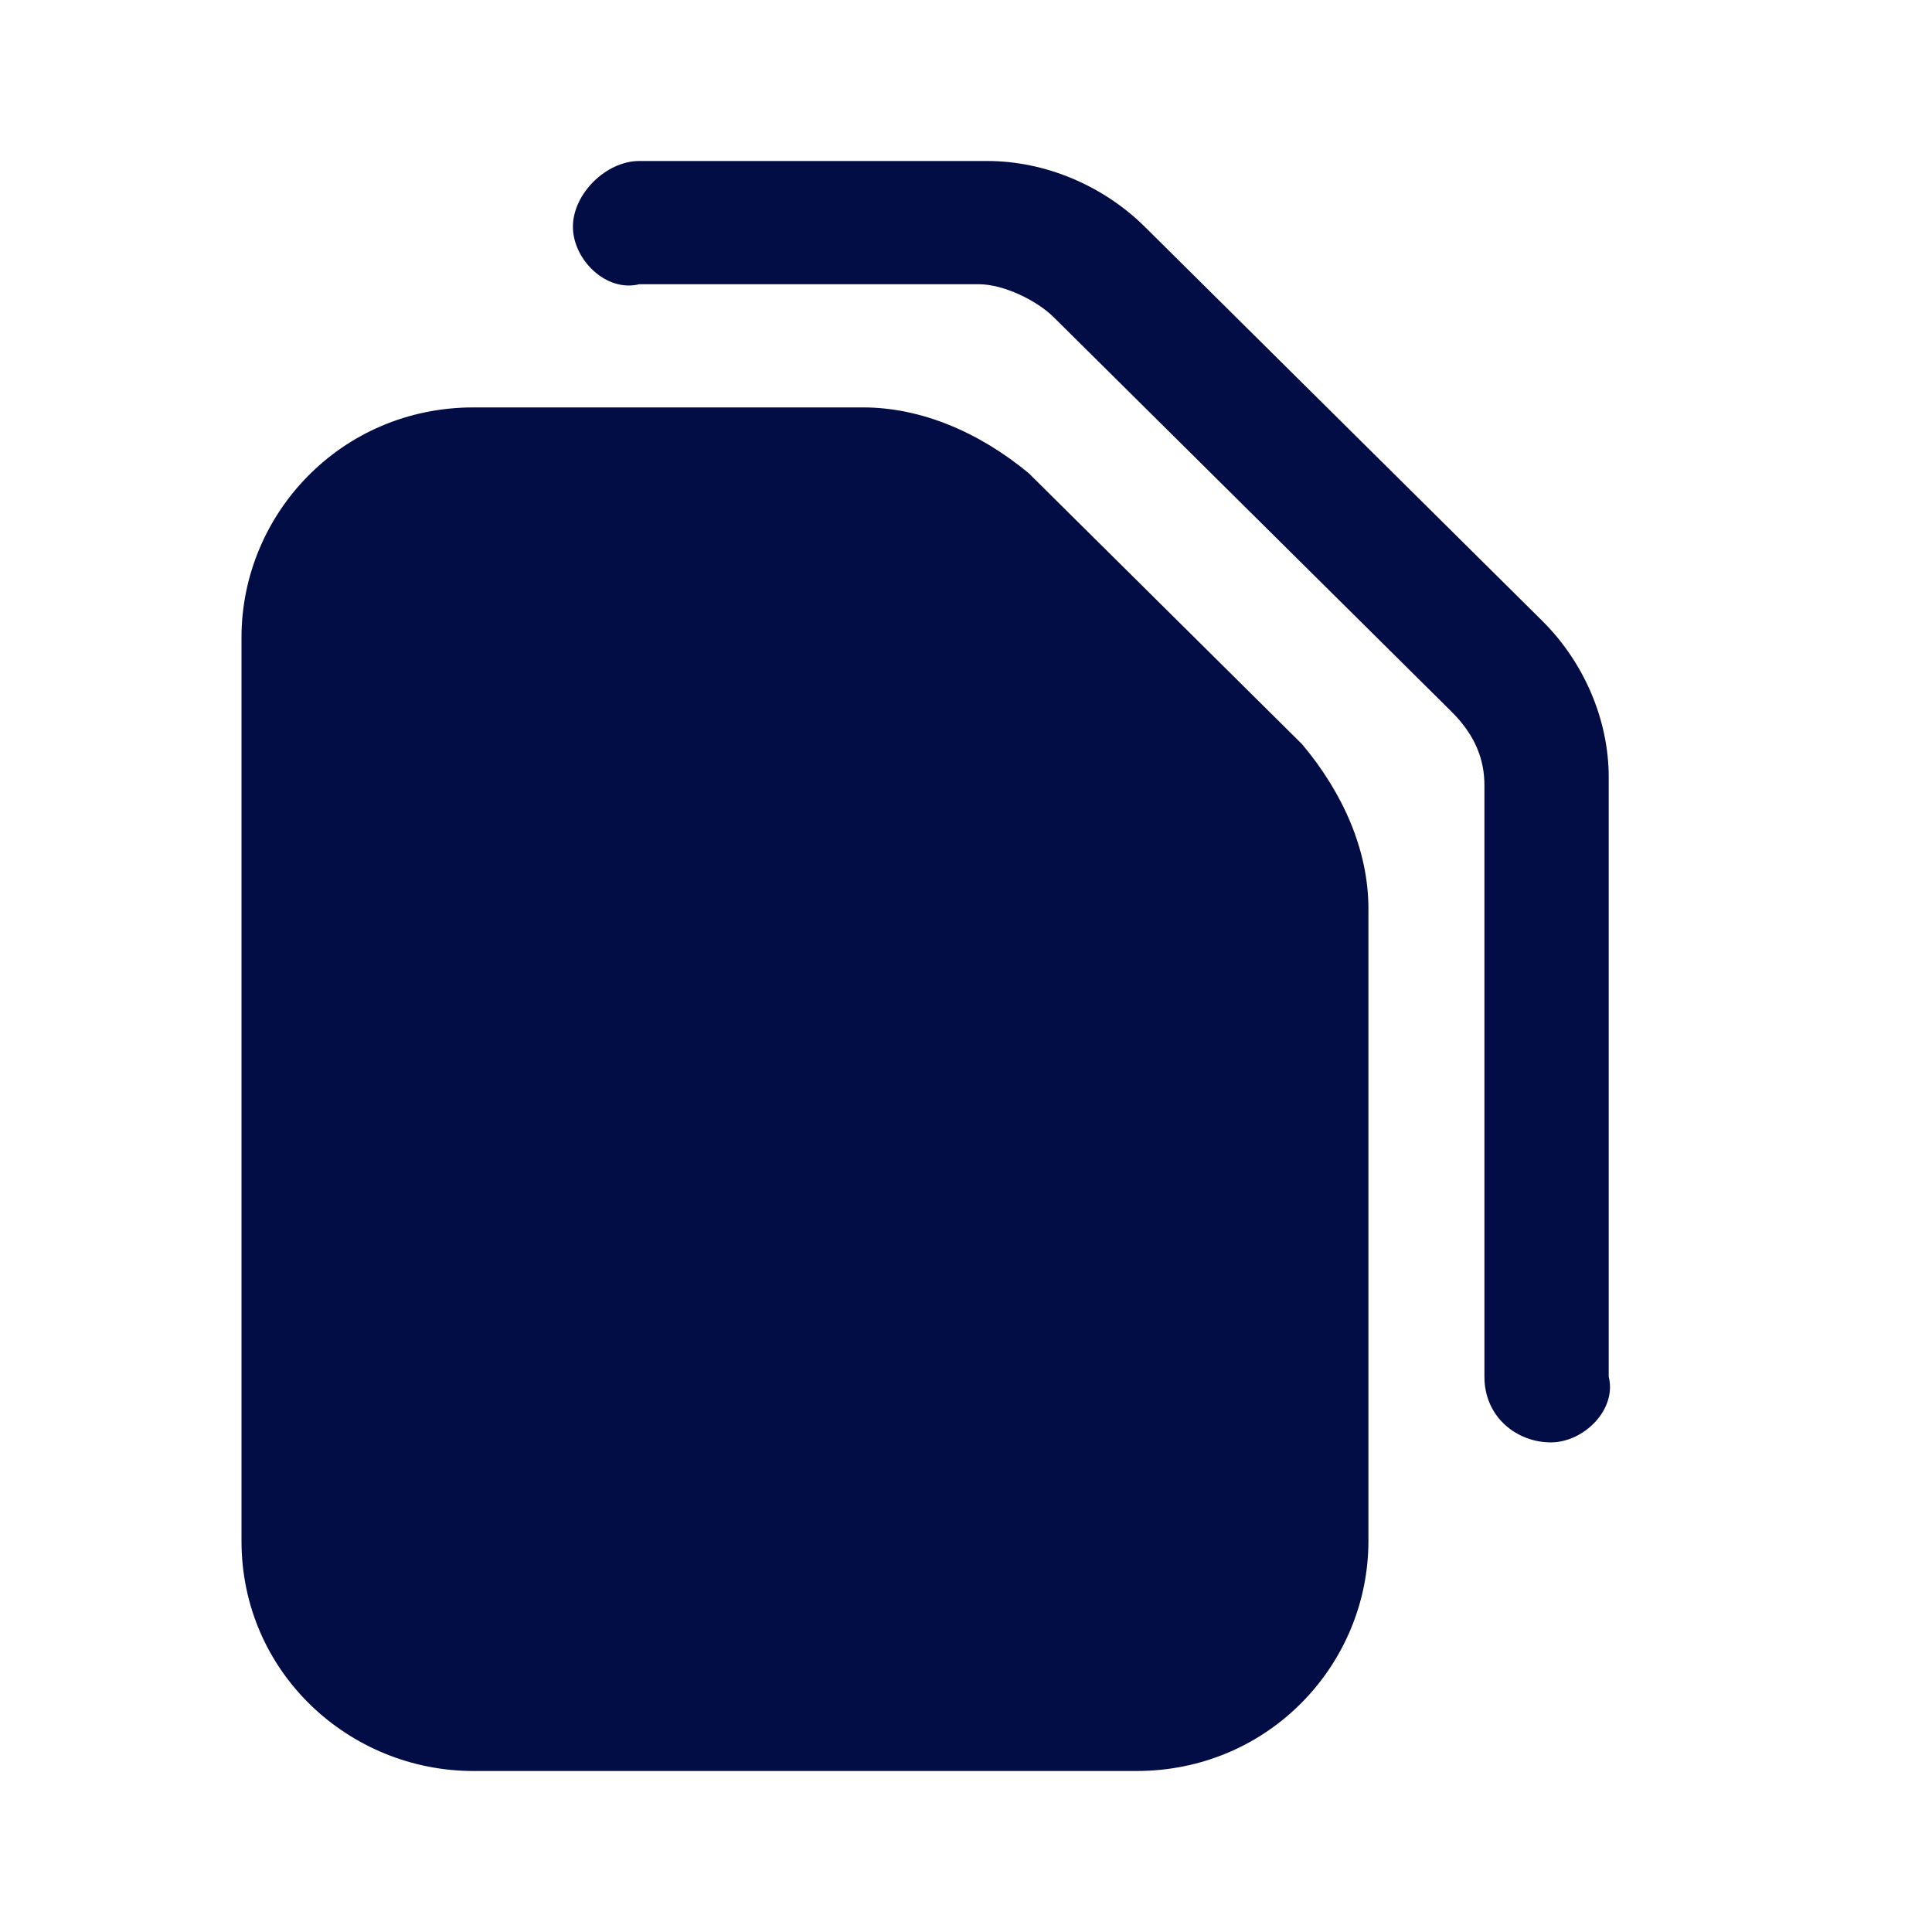 <?xml version="1.0" encoding="utf-8"?>
<svg width="800px" height="800px" viewBox="0 0 24 24" fill="none" xmlns="http://www.w3.org/2000/svg">
<path d="M16.999 11.286V19.143C16.999 20.674 15.764 22 14.117 22H5.882C4.338 22 3 20.776 3 19.143V7.918C3 6.388 4.235 5.061 5.882 5.061H10.72C11.441 5.061 12.161 5.367 12.779 5.878L16.175 9.245C16.69 9.857 16.999 10.572 16.999 11.286Z" fill="#030D45"/>
<path d="M19.264 17.918C18.852 17.918 18.44 17.612 18.44 17.102V9.755C18.44 9.449 18.337 9.143 18.028 8.837L13.088 3.939C12.882 3.735 12.47 3.531 12.161 3.531H7.941C7.529 3.633 7.117 3.225 7.117 2.816C7.117 2.408 7.529 2 7.941 2H12.264C12.985 2 13.705 2.306 14.22 2.816L19.16 7.714C19.675 8.225 19.984 8.939 19.984 9.653V17.102C20.087 17.51 19.675 17.918 19.264 17.918Z" fill="#030D45"/>
</svg>